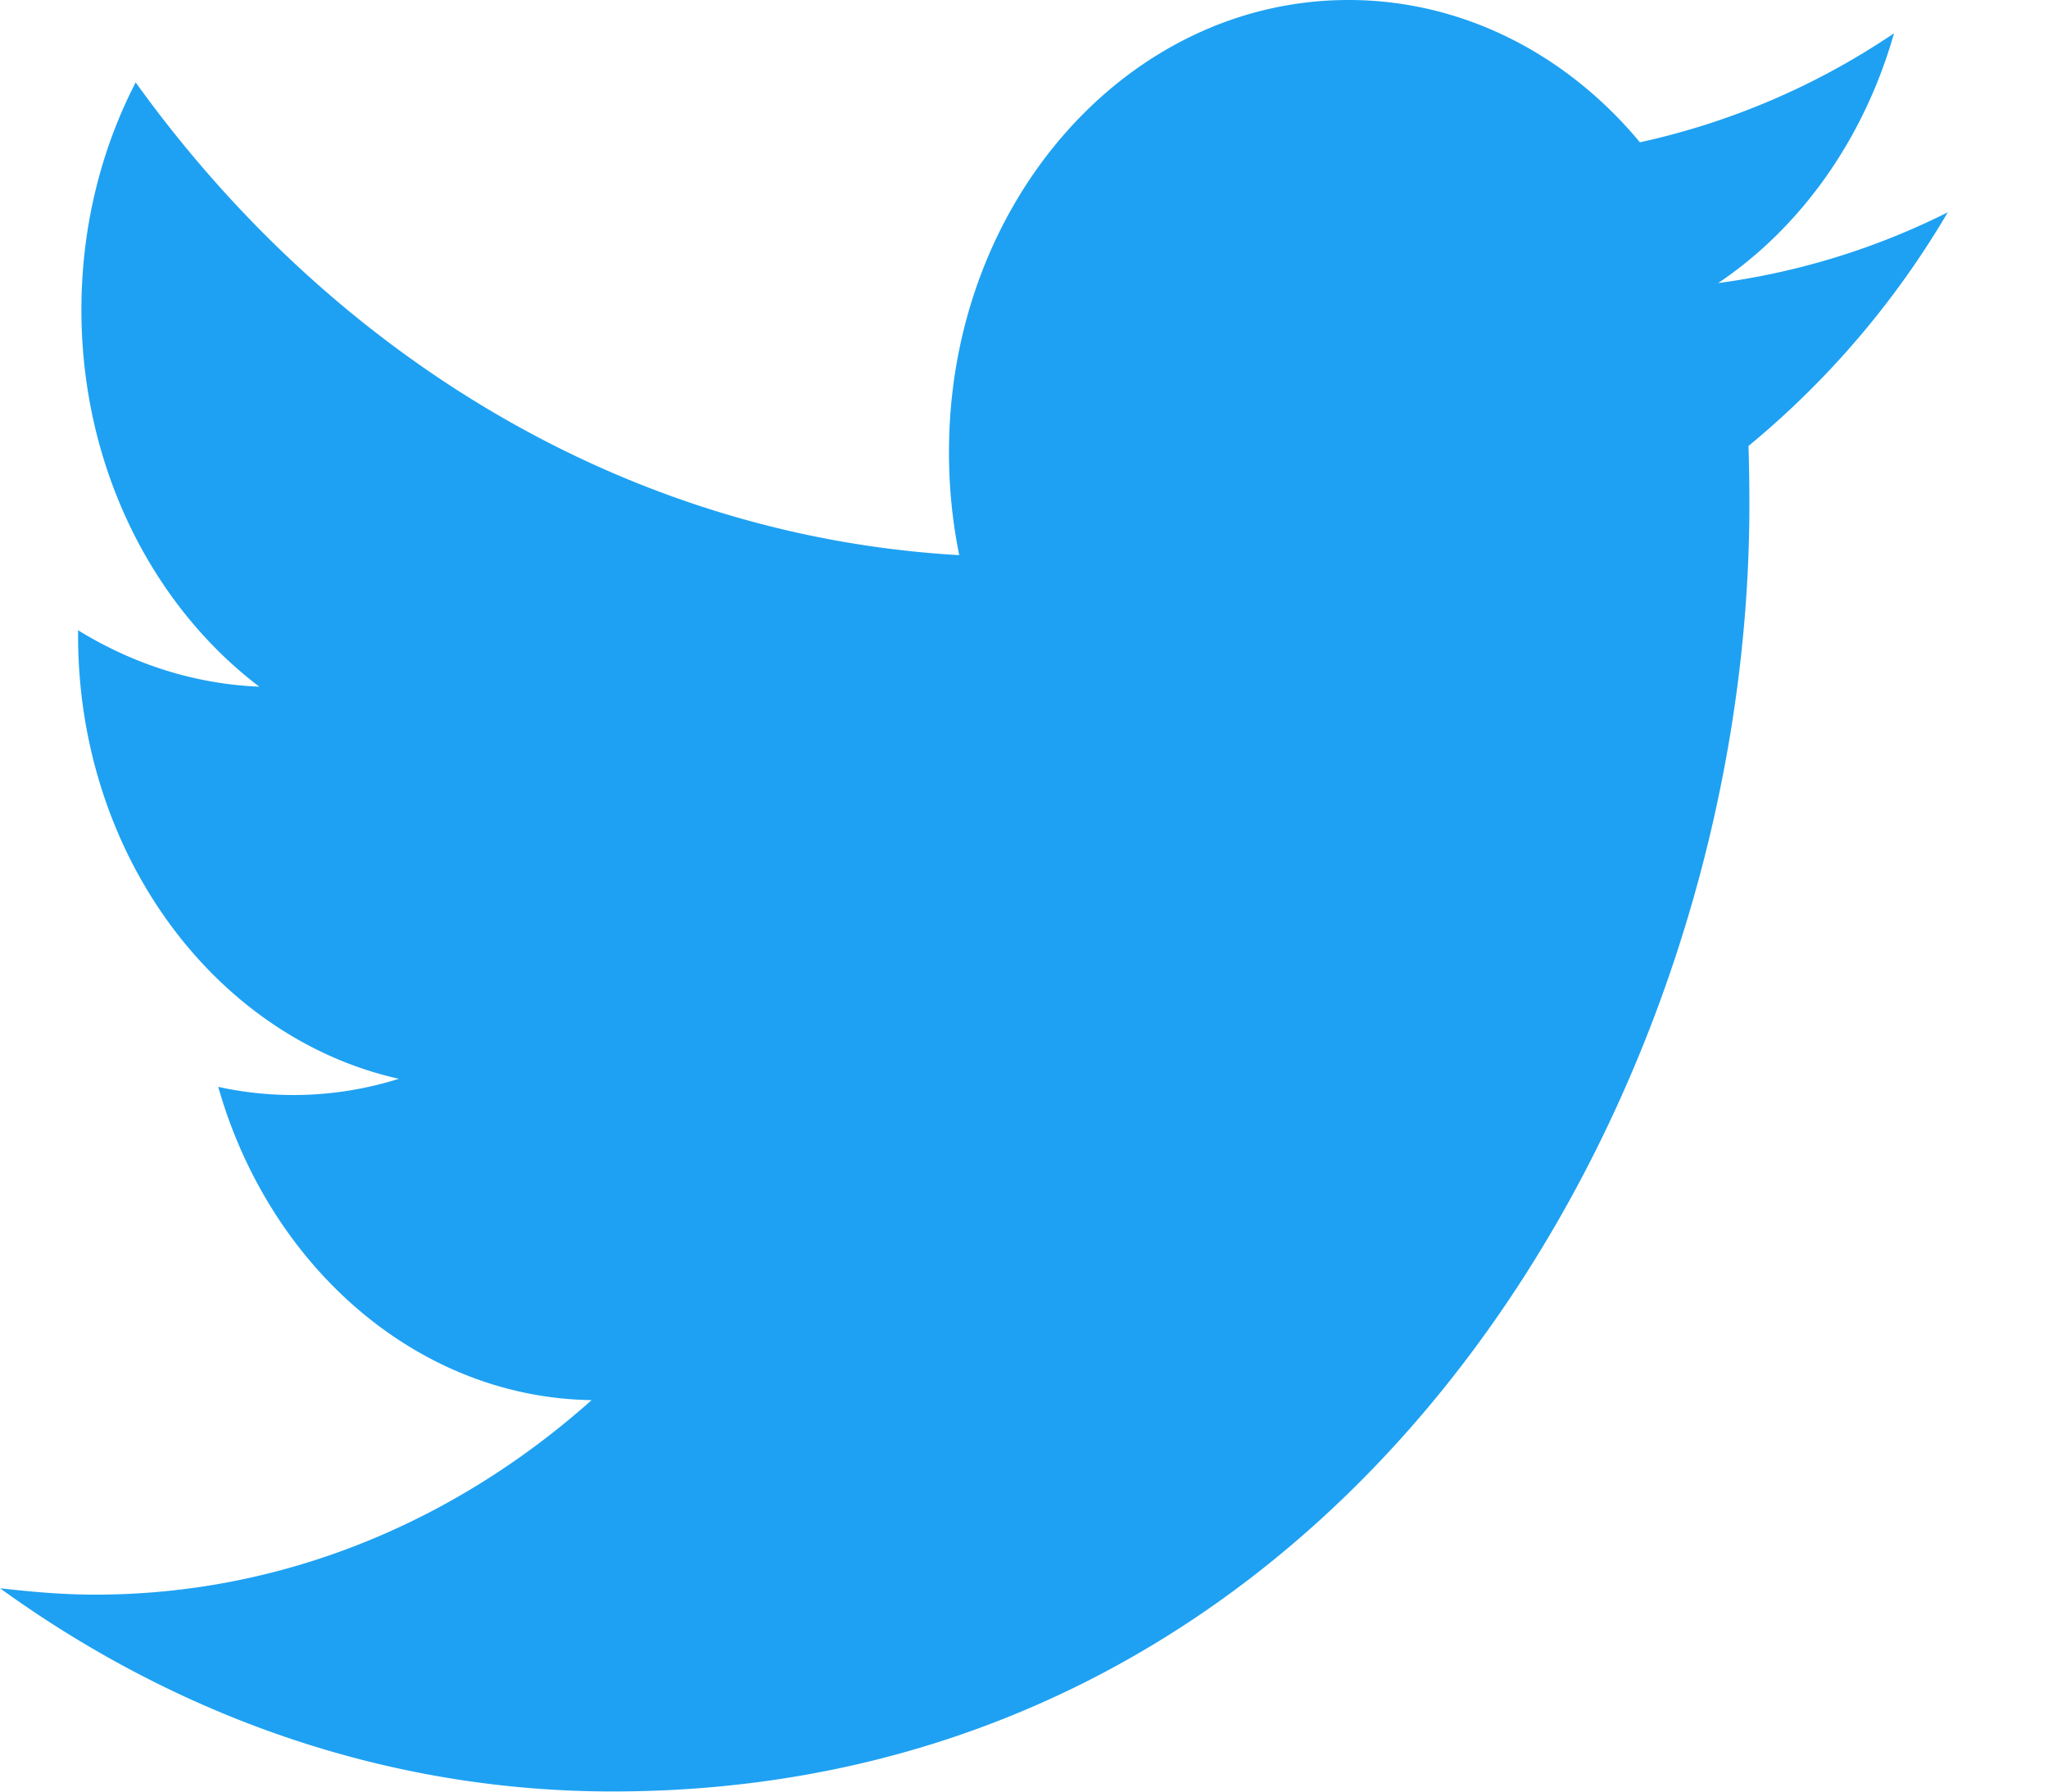 <svg fill="none" height="14" width="16" xmlns="http://www.w3.org/2000/svg"><path clip-rule="evenodd" d="M13.66 3.484c.005.154.007.308.007.462 0 4.666-3.14 10.053-8.881 10.053-1.764 0-3.404-.588-4.786-1.588.244.028.492.05.744.05 1.463 0 2.81-.568 3.878-1.52-1.366-.02-2.52-1.049-2.917-2.448a2.737 2.737 0 0 0 1.411-.063C1.687 8.11.61 6.681.61 4.967v-.042c.422.26.904.42 1.416.441-.839-.637-1.39-1.721-1.39-2.945 0-.644.153-1.253.424-1.777C2.599 2.784 4.9 4.19 7.494 4.338a4.014 4.014 0 0 1-.08-.805C7.413 1.581 8.81 0 10.535 0c.897 0 1.708.427 2.277 1.112A5.721 5.721 0 0 0 14.797.26c-.234.825-.728 1.518-1.374 1.952a5.665 5.665 0 0 0 1.794-.553 6.88 6.88 0 0 1-1.557 1.826z" fill="#1ea1f2" fill-rule="evenodd"/></svg>